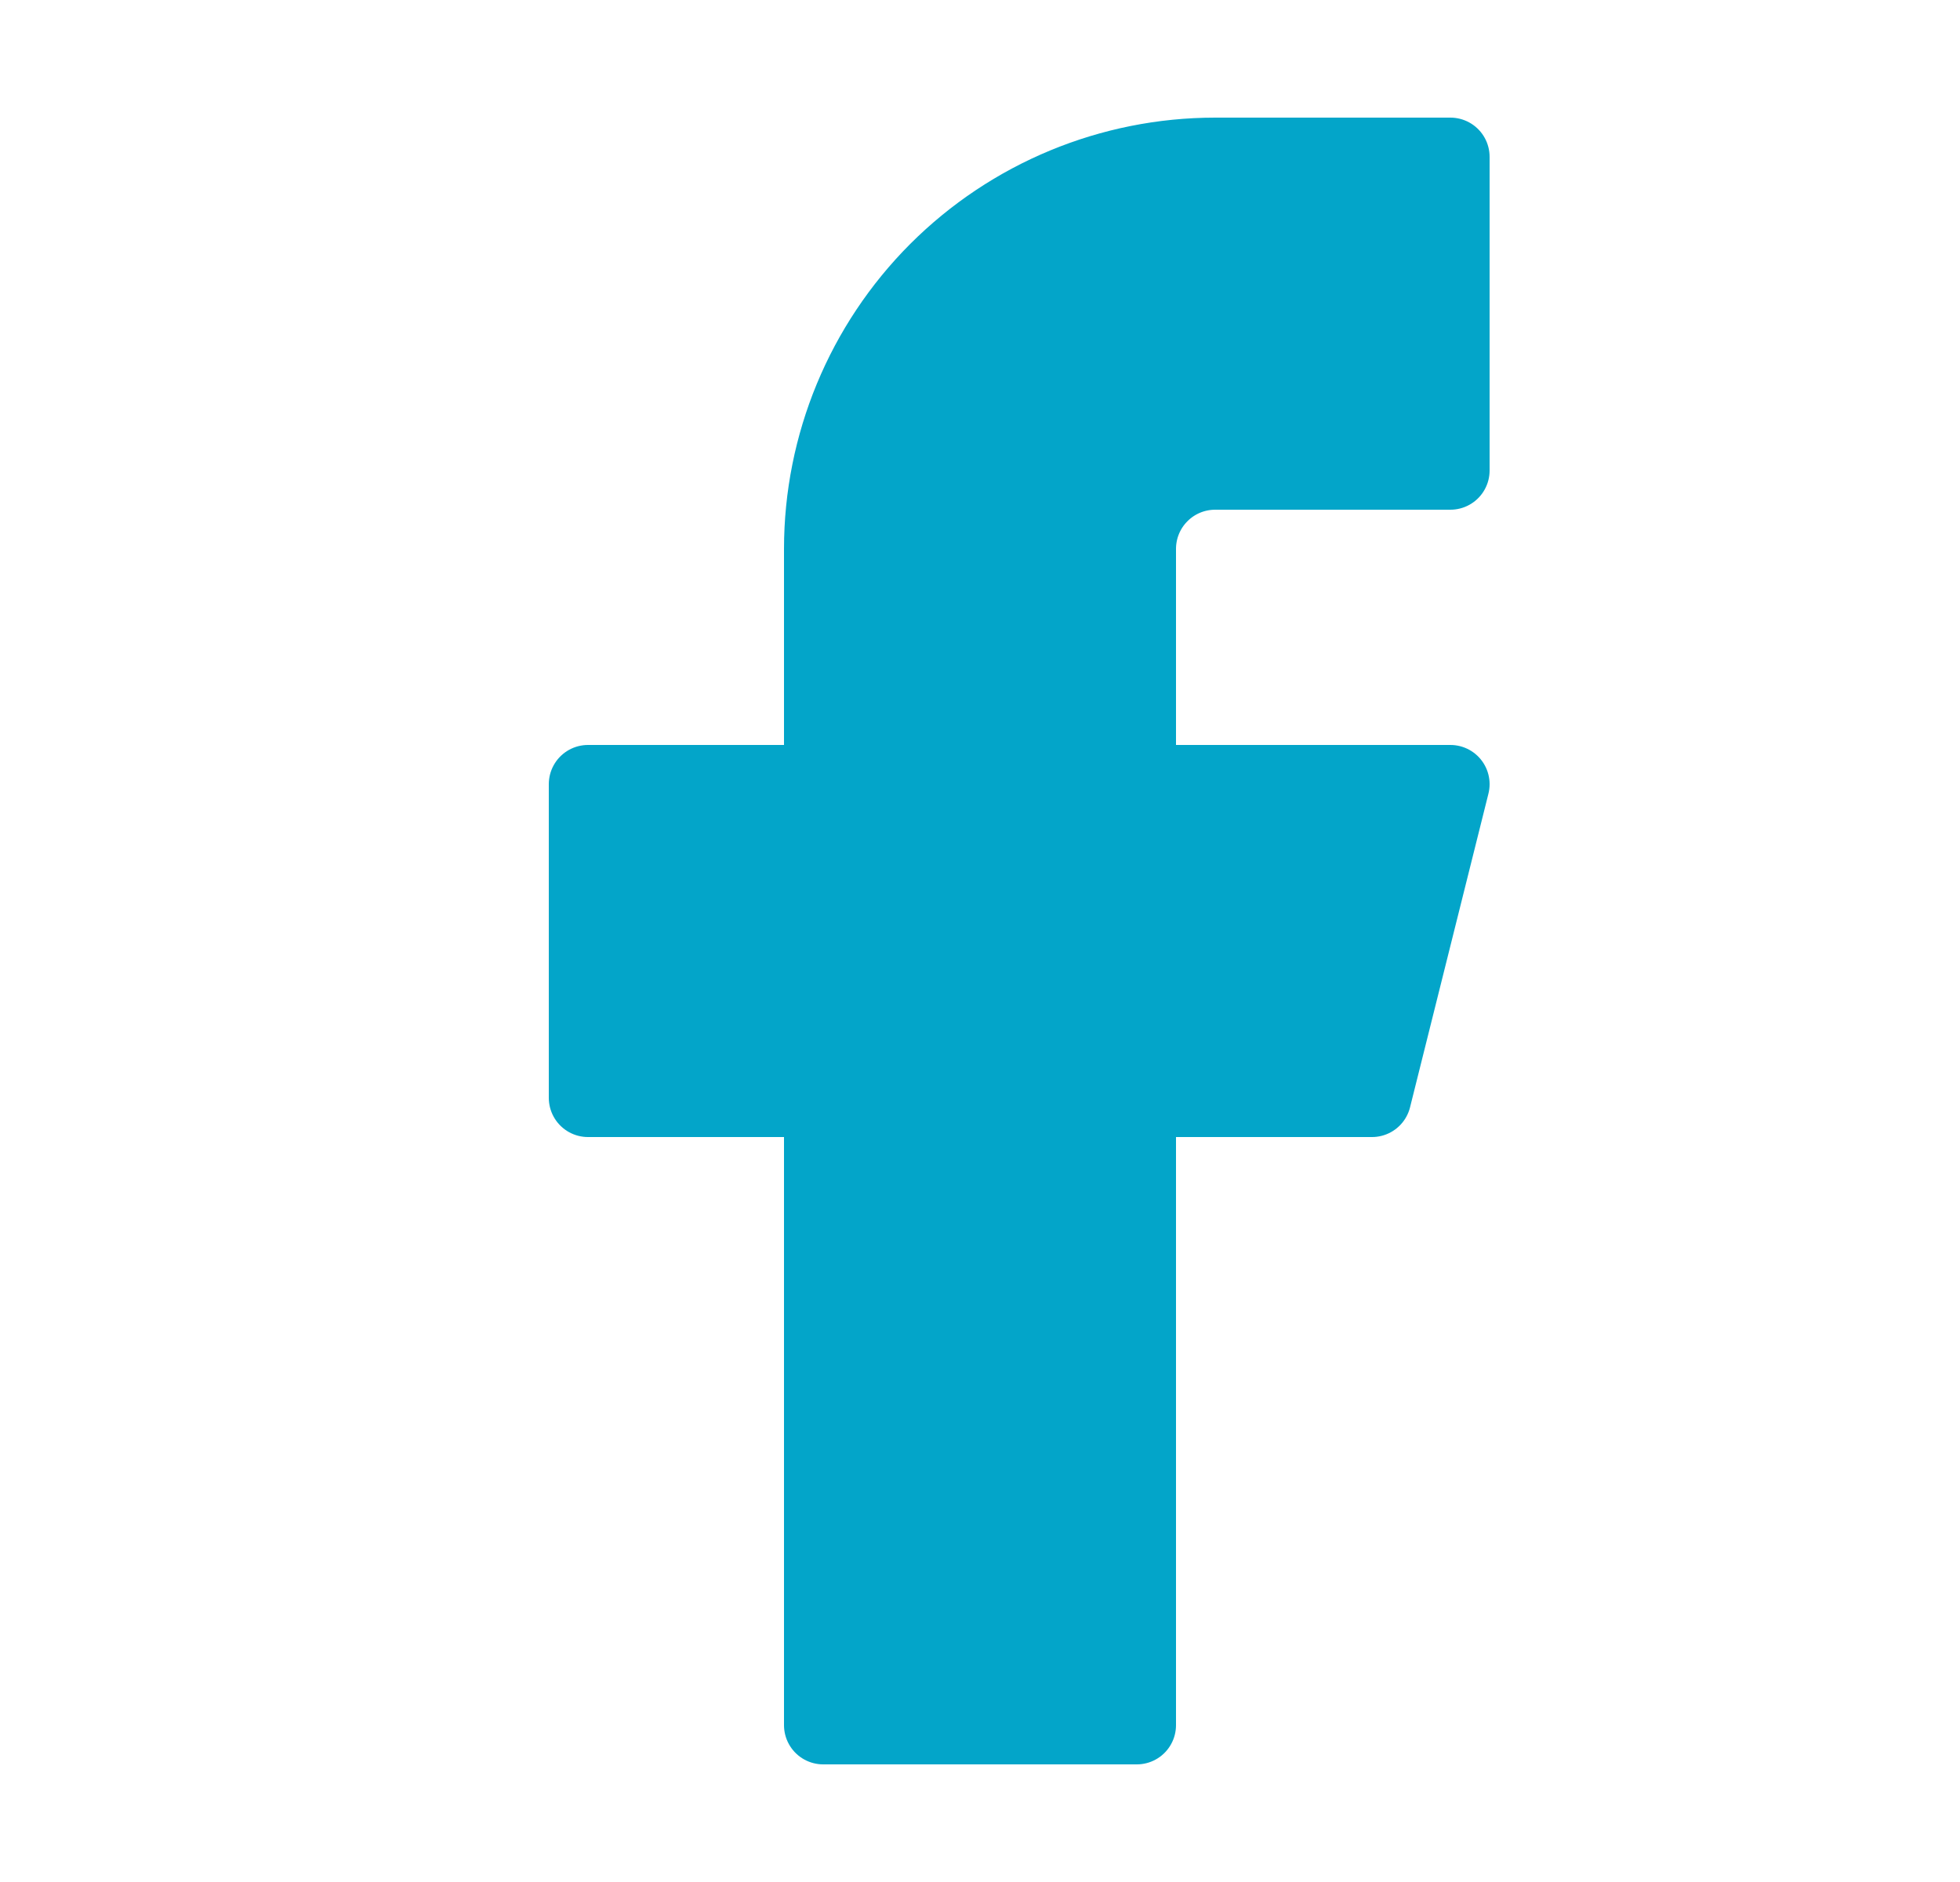<?xml version="1.0" encoding="UTF-8"?> <svg xmlns="http://www.w3.org/2000/svg" width="25" height="24" viewBox="0 0 25 24" fill="none"><path d="M18.5 2H15.5C14.174 2 12.902 2.527 11.964 3.464C11.027 4.402 10.5 5.674 10.5 7V10H7.5V14H10.5V22H14.5V14H17.5L18.5 10H14.5V7C14.5 6.735 14.605 6.48 14.793 6.293C14.98 6.105 15.235 6 15.5 6H18.5V2Z" fill="#03A5C9" stroke="#03A5C9" stroke-linecap="round" stroke-linejoin="round"></path></svg> 